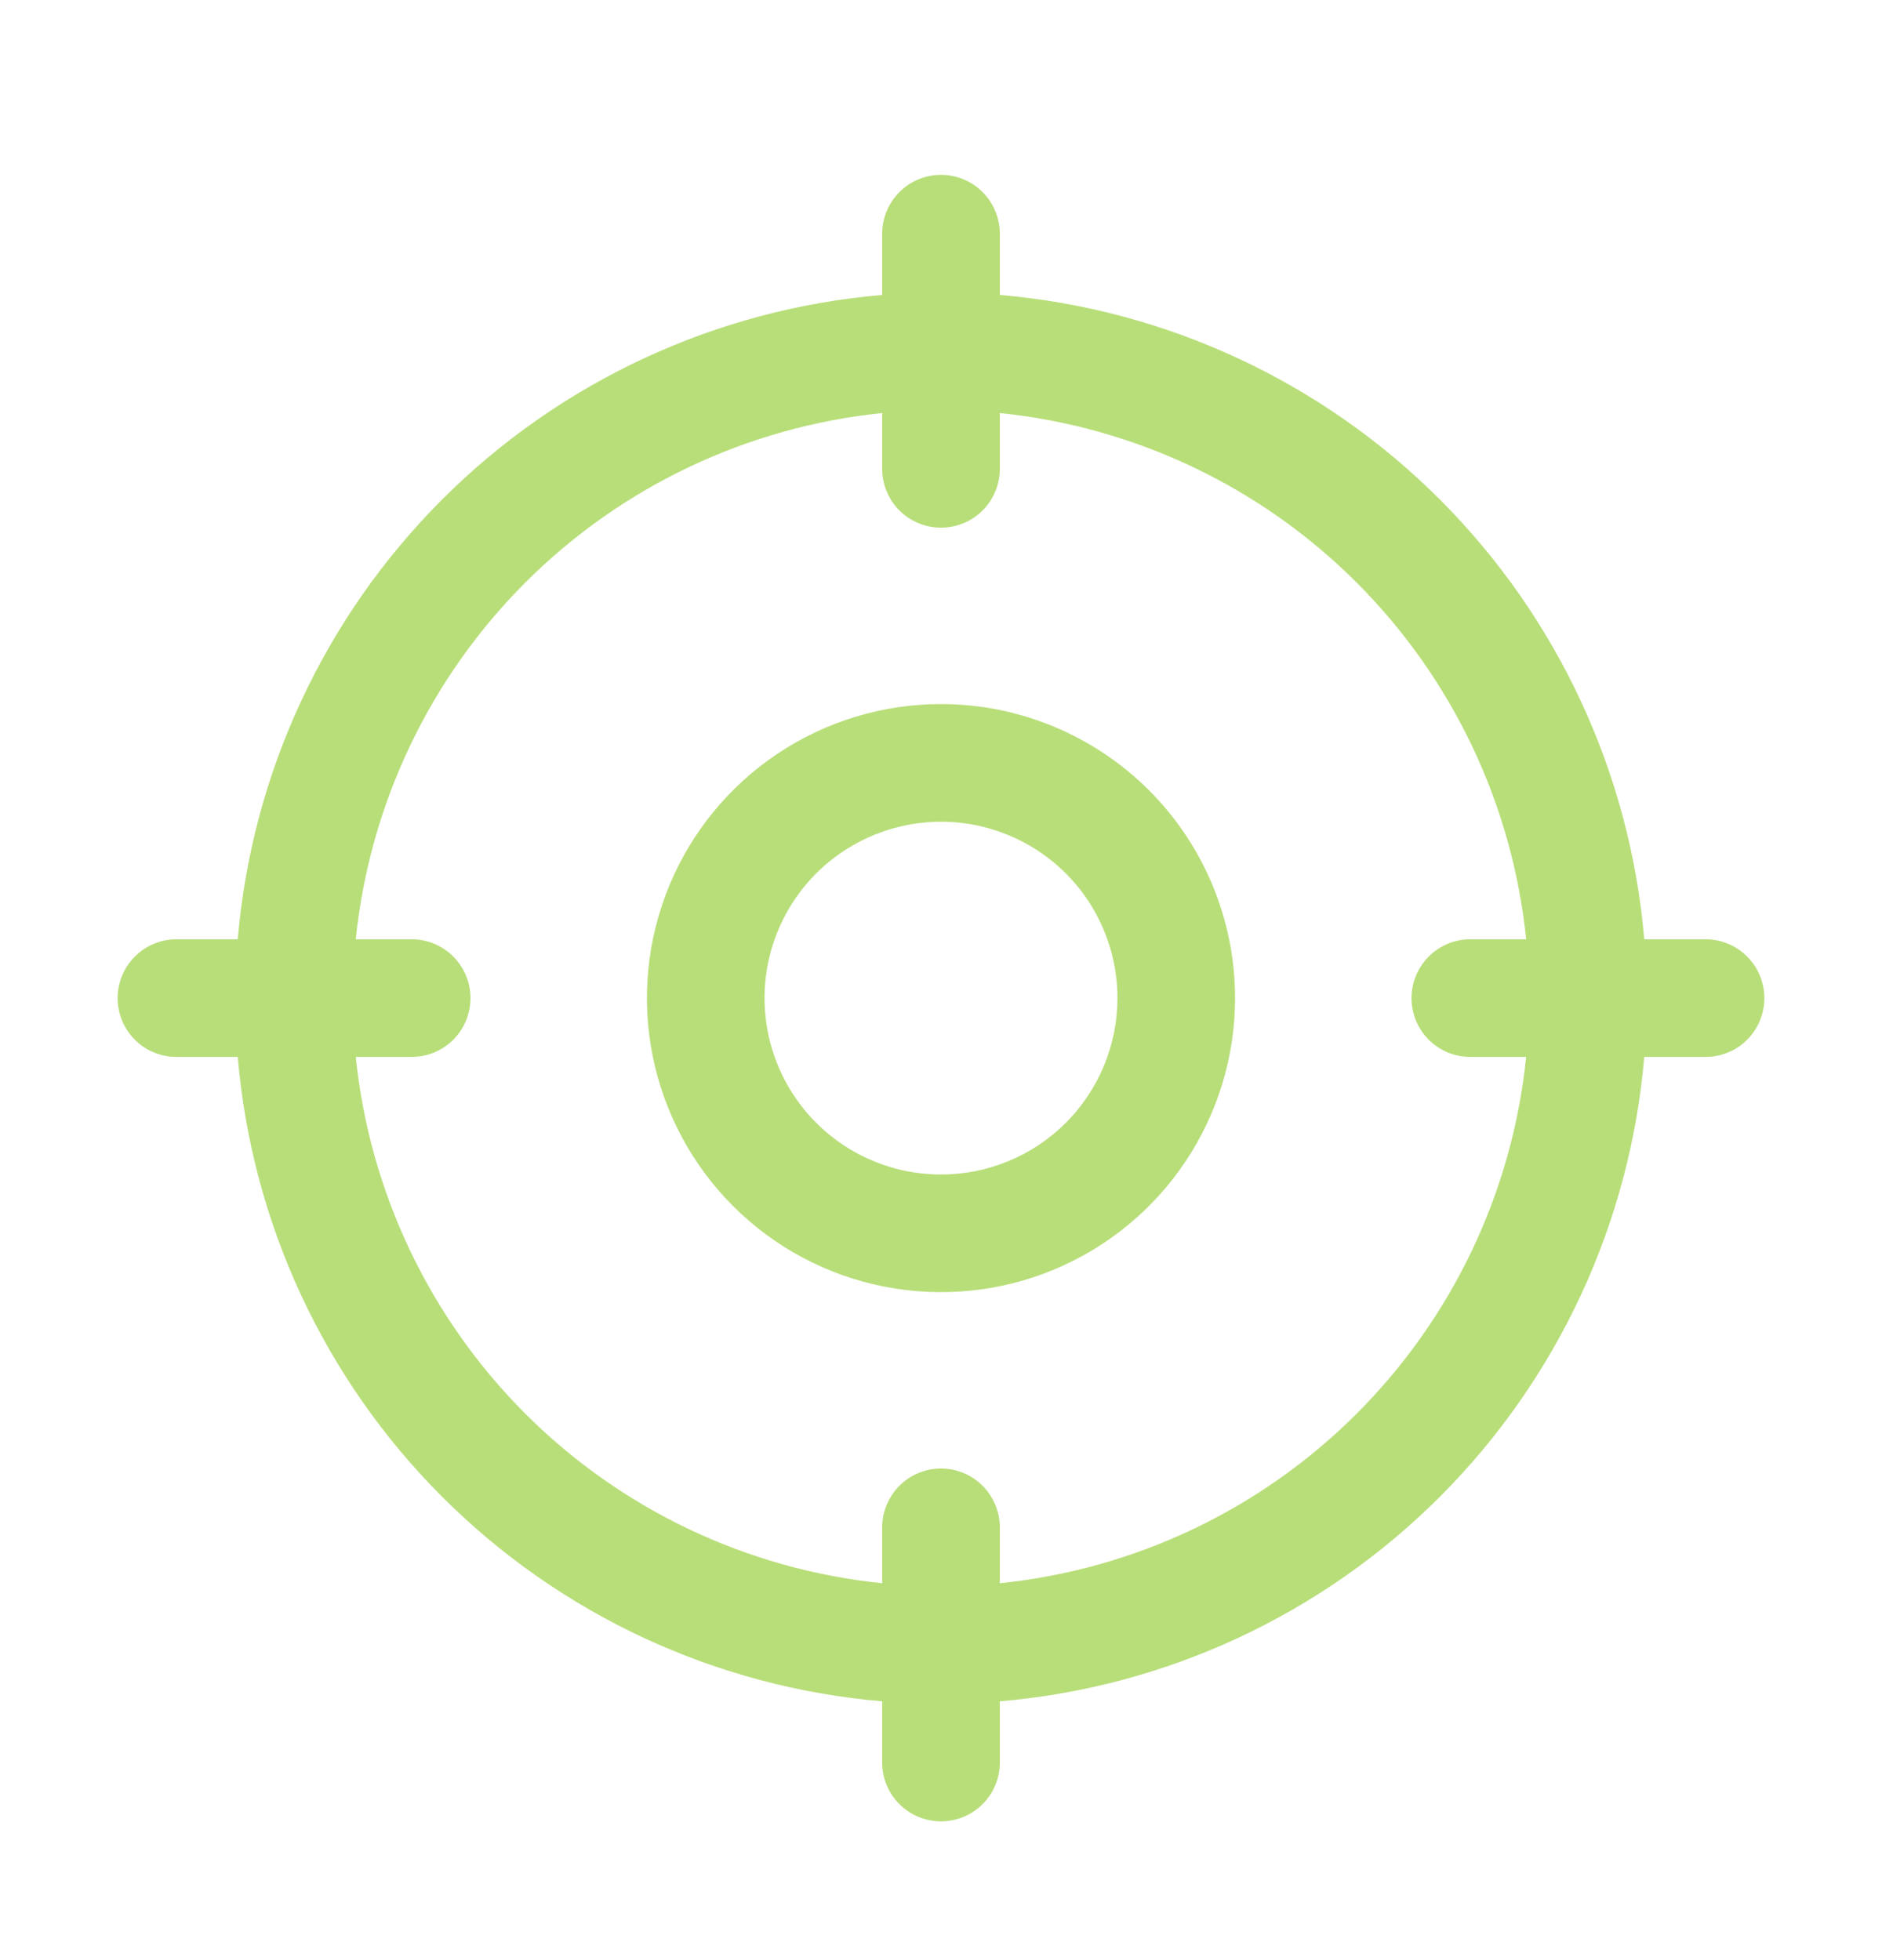 <svg xmlns="http://www.w3.org/2000/svg" fill="none" viewBox="0 0 24 25" height="25" width="24">
<path fill="#B8DE79" d="M21.75 11.98H20.968C20.788 9.861 19.864 7.874 18.361 6.37C16.857 4.866 14.869 3.942 12.75 3.762V2.98C12.75 2.782 12.671 2.591 12.53 2.45C12.39 2.309 12.199 2.23 12 2.23C11.801 2.23 11.61 2.309 11.47 2.45C11.329 2.591 11.25 2.782 11.25 2.98V3.762C9.131 3.942 7.143 4.866 5.639 6.37C4.135 7.874 3.212 9.861 3.032 11.98H2.25C2.051 11.98 1.86 12.059 1.72 12.2C1.579 12.341 1.5 12.532 1.5 12.73C1.5 12.929 1.579 13.12 1.72 13.261C1.86 13.402 2.051 13.48 2.25 13.48H3.032C3.212 15.6 4.135 17.587 5.639 19.091C7.143 20.595 9.131 21.519 11.25 21.699V22.48C11.25 22.679 11.329 22.87 11.47 23.011C11.61 23.151 11.801 23.23 12 23.23C12.199 23.23 12.39 23.151 12.53 23.011C12.671 22.87 12.75 22.679 12.75 22.48V21.699C14.869 21.519 16.857 20.595 18.361 19.091C19.864 17.587 20.788 15.6 20.968 13.48H21.75C21.949 13.48 22.14 13.402 22.28 13.261C22.421 13.12 22.5 12.929 22.5 12.73C22.5 12.532 22.421 12.341 22.28 12.2C22.14 12.059 21.949 11.98 21.75 11.98ZM12.75 20.193V19.48C12.75 19.282 12.671 19.091 12.53 18.95C12.39 18.809 12.199 18.73 12 18.73C11.801 18.73 11.61 18.809 11.47 18.95C11.329 19.091 11.25 19.282 11.25 19.48V20.193C9.53 20.017 7.922 19.254 6.699 18.031C5.477 16.808 4.713 15.201 4.537 13.48H5.25C5.449 13.48 5.64 13.402 5.78 13.261C5.921 13.12 6 12.929 6 12.73C6 12.532 5.921 12.341 5.78 12.2C5.64 12.059 5.449 11.98 5.25 11.98H4.537C4.713 10.26 5.477 8.653 6.699 7.43C7.922 6.207 9.53 5.444 11.25 5.268V5.98C11.25 6.179 11.329 6.37 11.47 6.511C11.61 6.651 11.801 6.73 12 6.73C12.199 6.73 12.39 6.651 12.53 6.511C12.671 6.37 12.75 6.179 12.75 5.98V5.268C14.47 5.444 16.078 6.207 17.3 7.43C18.523 8.653 19.287 10.26 19.462 11.98H18.75C18.551 11.98 18.36 12.059 18.22 12.2C18.079 12.341 18 12.532 18 12.73C18 12.929 18.079 13.12 18.22 13.261C18.36 13.402 18.551 13.48 18.75 13.48H19.462C19.287 15.201 18.523 16.808 17.3 18.031C16.078 19.254 14.47 20.017 12.75 20.193ZM12 8.98C11.258 8.98 10.533 9.2 9.917 9.612C9.3 10.024 8.819 10.61 8.535 11.295C8.252 11.981 8.177 12.735 8.322 13.462C8.467 14.19 8.824 14.858 9.348 15.382C9.873 15.907 10.541 16.264 11.268 16.408C11.996 16.553 12.75 16.479 13.435 16.195C14.12 15.911 14.706 15.431 15.118 14.814C15.53 14.197 15.75 13.472 15.75 12.73C15.75 11.736 15.355 10.782 14.652 10.079C13.948 9.376 12.995 8.98 12 8.98ZM12 14.98C11.555 14.98 11.12 14.848 10.75 14.601C10.38 14.354 10.092 14.003 9.921 13.591C9.751 13.18 9.706 12.728 9.793 12.291C9.88 11.855 10.094 11.454 10.409 11.139C10.724 10.825 11.125 10.611 11.561 10.524C11.998 10.437 12.45 10.481 12.861 10.652C13.272 10.822 13.624 11.11 13.871 11.48C14.118 11.85 14.25 12.286 14.25 12.73C14.25 13.327 14.013 13.899 13.591 14.322C13.169 14.743 12.597 14.98 12 14.98Z"></path>
</svg>
